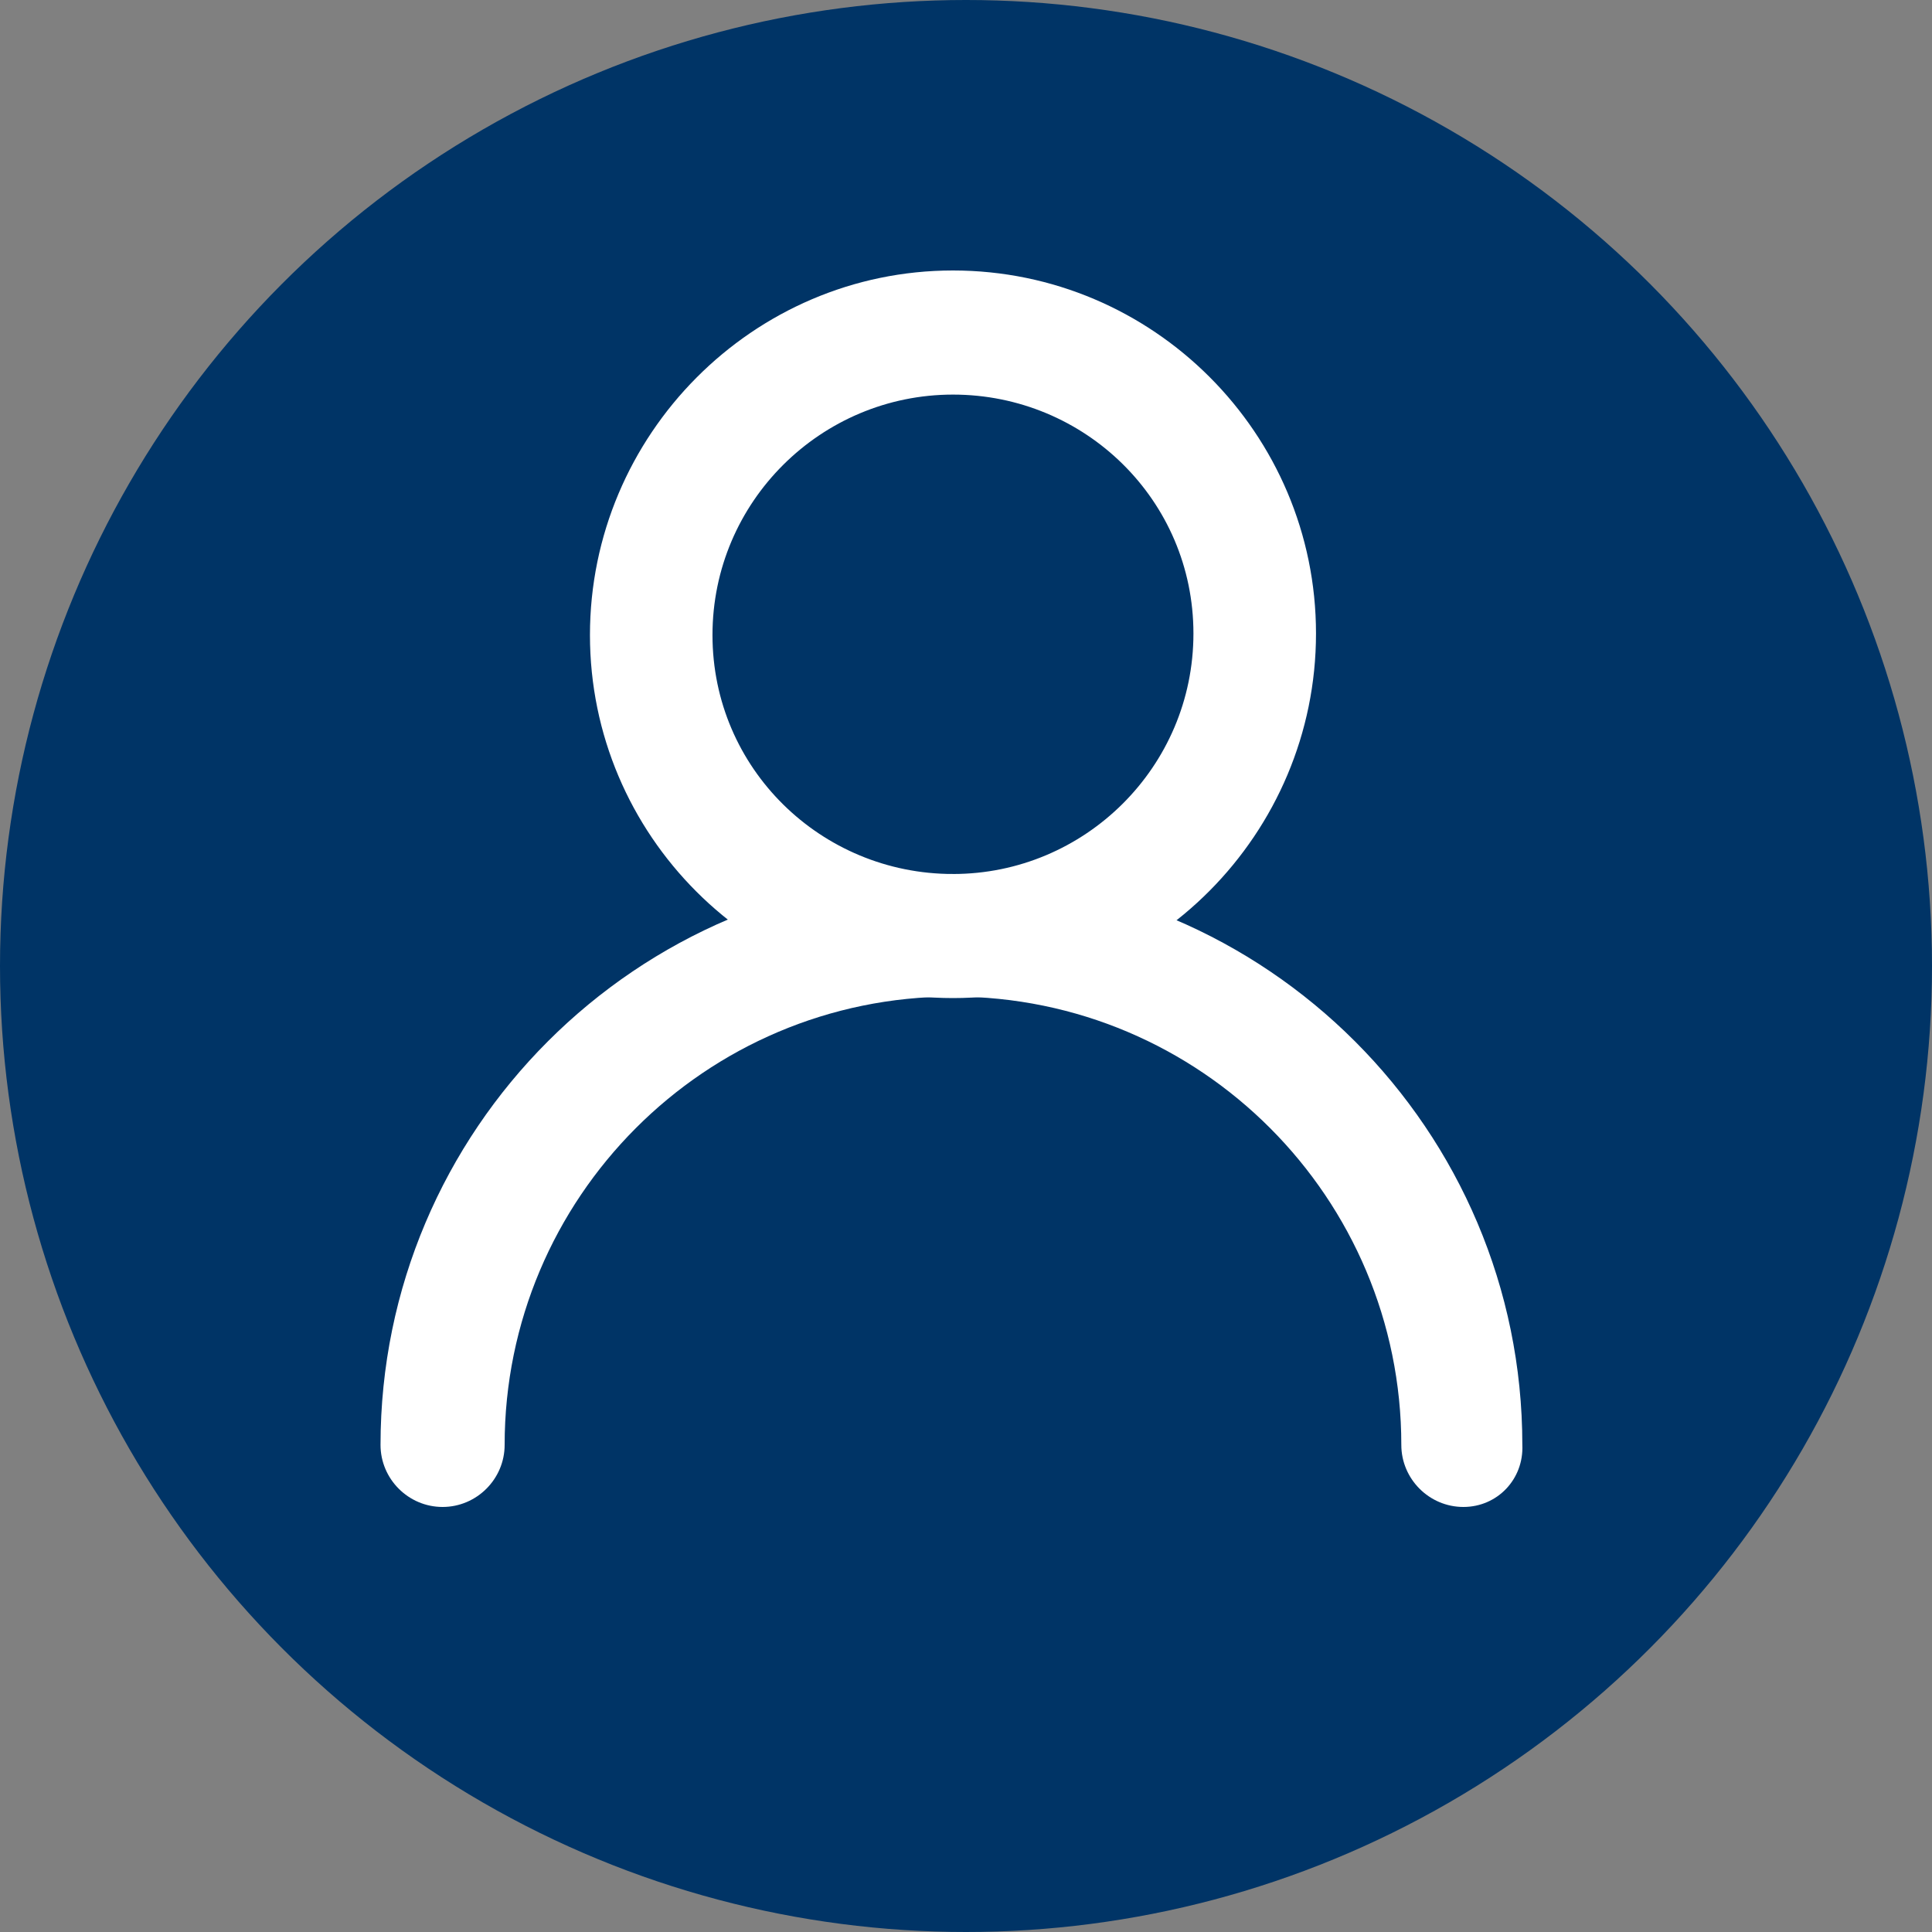 <svg width="50" height="50" viewBox="0 0 50 50" fill="none" xmlns="http://www.w3.org/2000/svg">
<rect x="0" y="0" width="50" height="50" fill="#808080" stroke="none"/>
<circle cx="25" cy="25" r="25" fill="#003466"/>
<path d="M24.663 25.83C19.483 25.83 15.268 21.615 15.268 16.435C15.268 11.256 19.483 7 24.663 7C29.842 7 34.058 11.216 34.058 16.395C34.058 21.575 29.842 25.83 24.663 25.83ZM24.663 10.212C21.25 10.212 18.439 12.982 18.439 16.435C18.439 19.888 21.25 22.619 24.663 22.619C28.075 22.619 30.886 19.848 30.886 16.395C30.886 12.942 28.075 10.212 24.663 10.212Z" fill="white"/>
<path d="M37.872 39C36.989 39 36.266 38.277 36.266 37.394C36.266 31.01 31.087 25.791 24.663 25.791C18.239 25.791 13.06 31.01 13.06 37.394C13.06 38.277 12.337 39 11.454 39C10.57 39 9.848 38.277 9.848 37.394C9.848 29.244 16.472 22.619 24.623 22.619C32.773 22.619 39.398 29.244 39.398 37.394C39.438 38.277 38.755 39 37.872 39Z" fill="white"/>
</svg>
